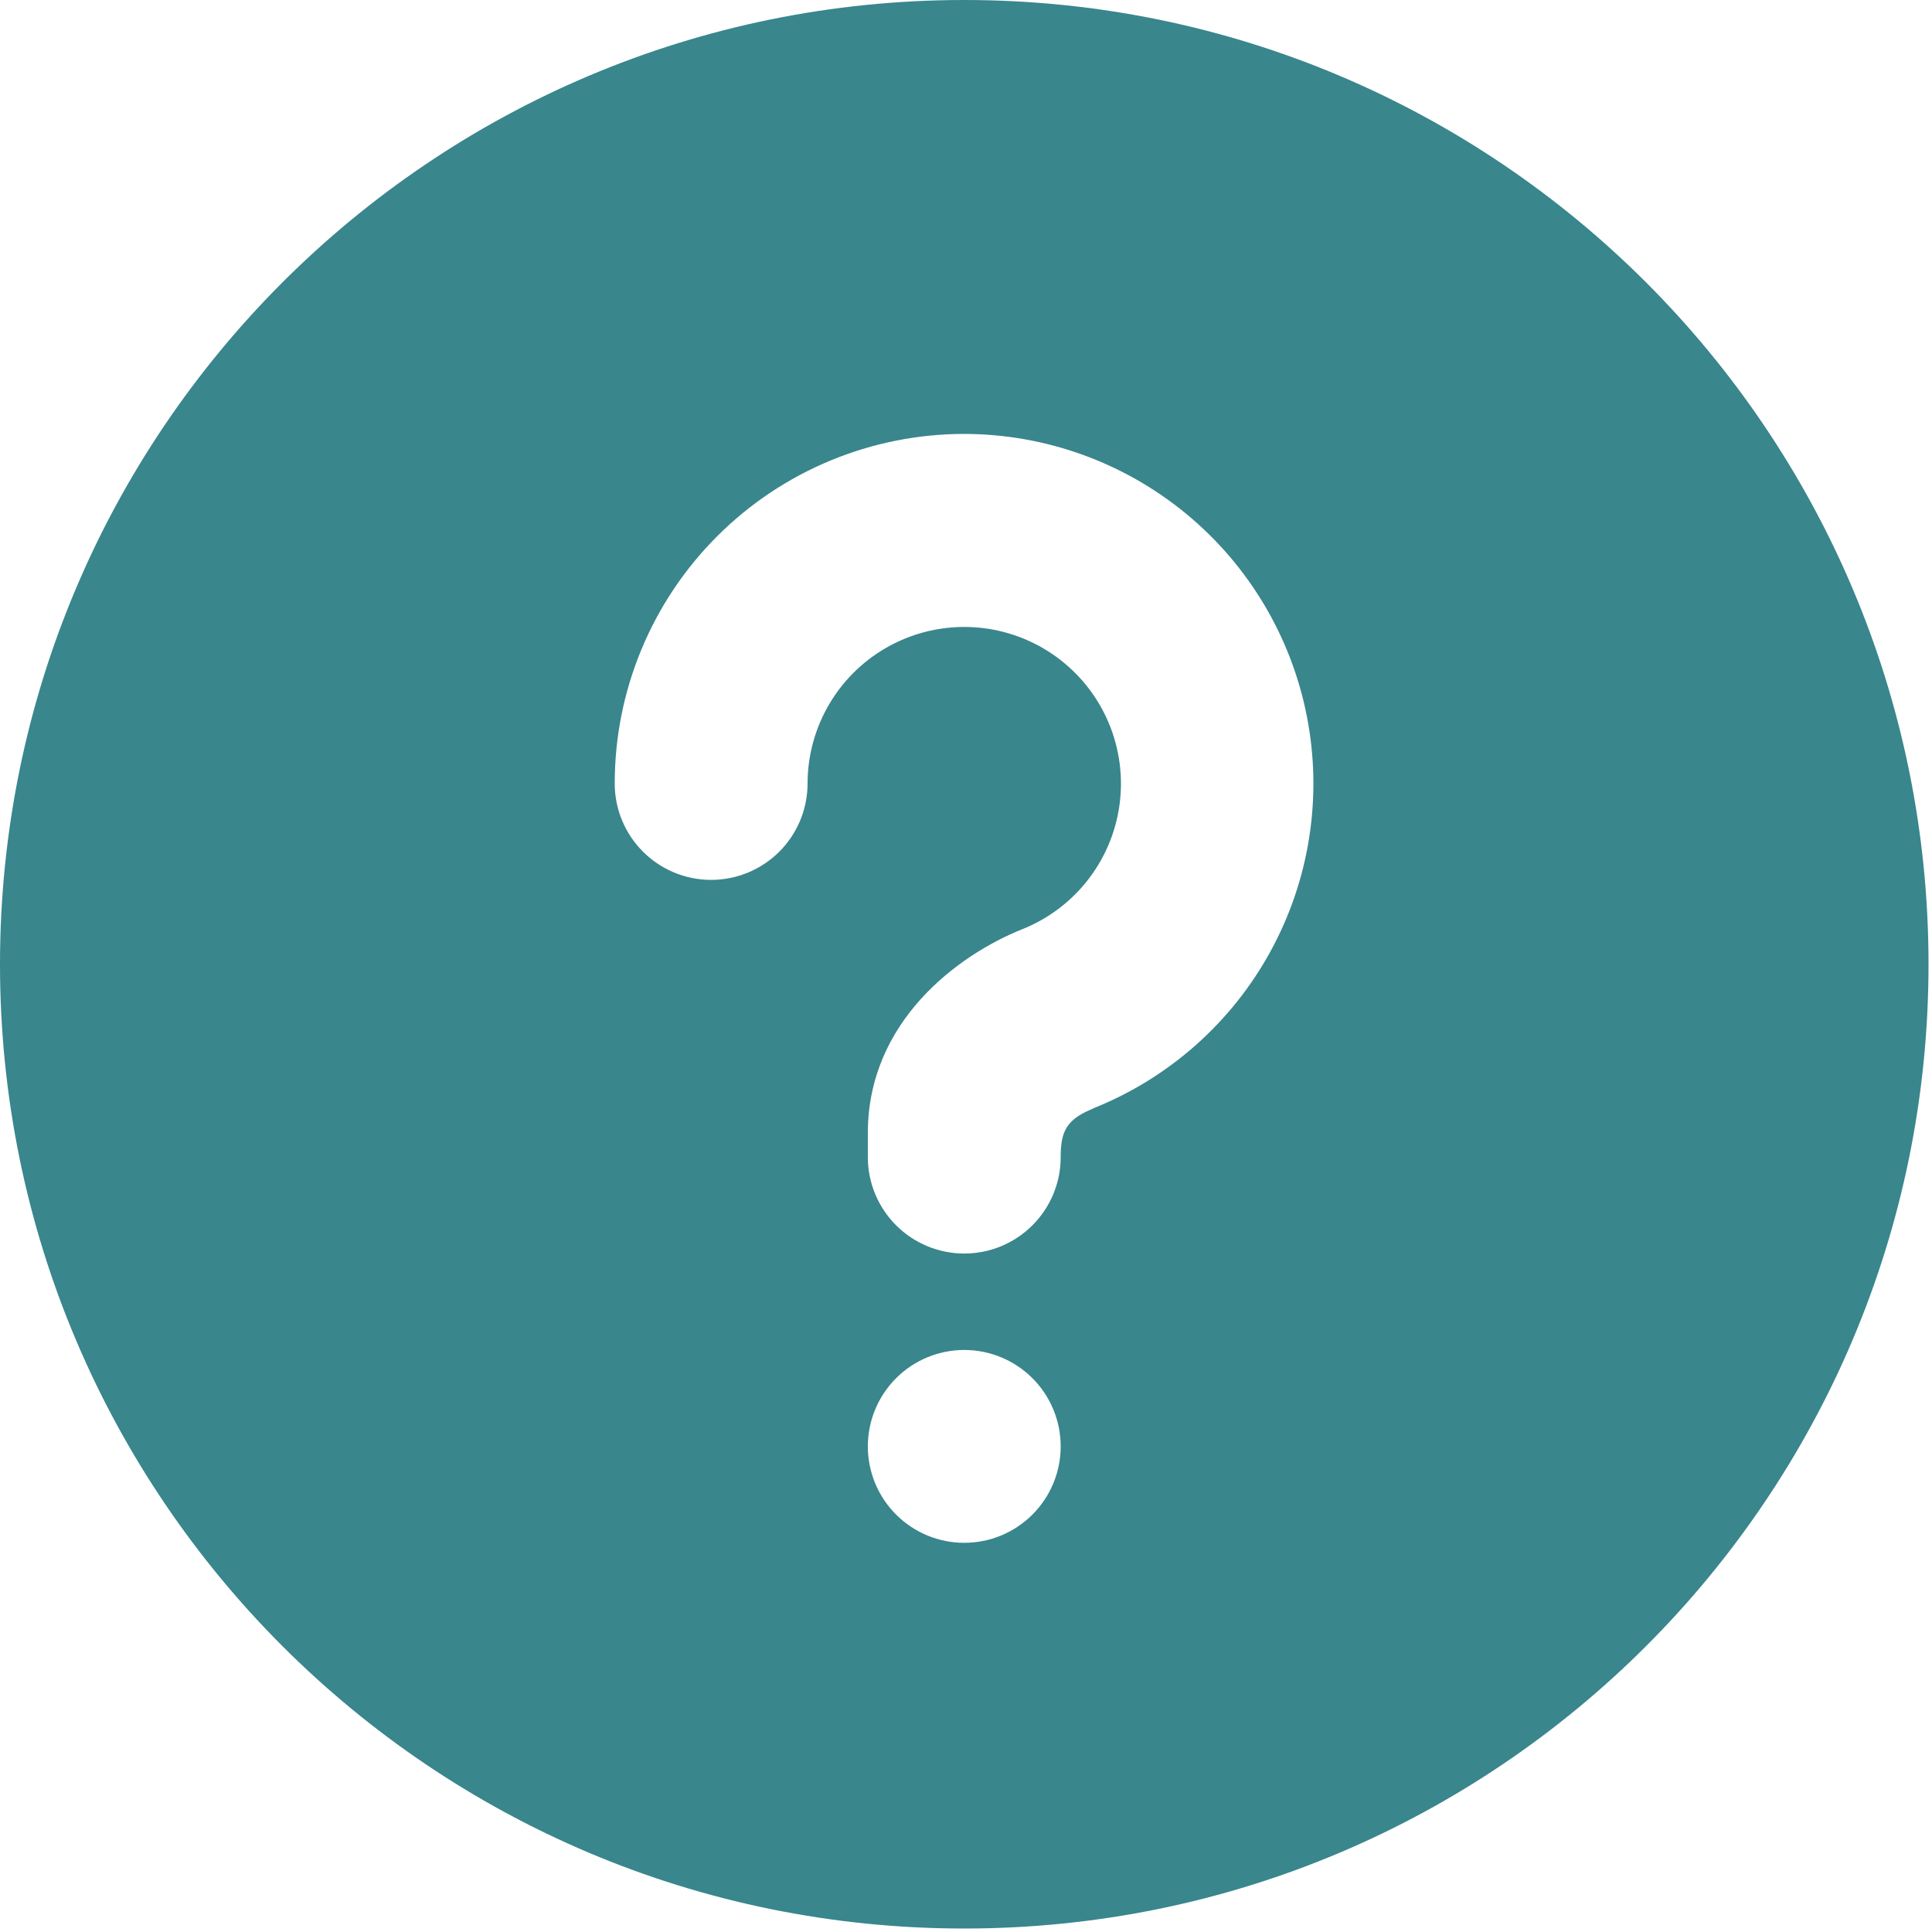 <?xml version="1.0" encoding="UTF-8"?> <svg xmlns="http://www.w3.org/2000/svg" width="278" height="278" viewBox="0 0 278 278" fill="none"> <path d="M138.75 0C215.382 0 277.5 62.118 277.5 138.75C277.5 215.382 215.382 277.5 138.75 277.5C62.118 277.5 0 215.382 0 138.75C0 62.118 62.118 0 138.75 0ZM138.75 194.25C135.07 194.25 131.541 195.712 128.939 198.314C126.337 200.916 124.875 204.445 124.875 208.125C124.875 211.805 126.337 215.334 128.939 217.936C131.541 220.538 135.07 222 138.75 222C142.43 222 145.959 220.538 148.561 217.936C151.163 215.334 152.625 211.805 152.625 208.125C152.625 204.445 151.163 200.916 148.561 198.314C145.959 195.712 142.43 194.25 138.75 194.25ZM138.75 62.438C125.41 62.438 112.617 67.737 103.185 77.169C93.752 86.602 88.453 99.395 88.453 112.734C88.453 116.414 89.915 119.943 92.517 122.545C95.119 125.148 98.648 126.609 102.328 126.609C106.008 126.609 109.537 125.148 112.139 122.545C114.741 119.943 116.203 116.414 116.203 112.734C116.208 108.642 117.326 104.628 119.439 101.122C121.551 97.617 124.578 94.753 128.194 92.837C131.81 90.92 135.88 90.025 139.967 90.246C144.053 90.466 148.003 91.796 151.392 94.09C154.78 96.385 157.481 99.559 159.203 103.271C160.925 106.984 161.605 111.095 161.168 115.164C160.732 119.234 159.196 123.107 156.725 126.37C154.255 129.633 150.943 132.162 147.144 133.686C137.765 137.432 124.875 147.033 124.875 163.031V166.5C124.875 170.18 126.337 173.709 128.939 176.311C131.541 178.913 135.07 180.375 138.75 180.375C142.43 180.375 145.959 178.913 148.561 176.311C151.163 173.709 152.625 170.18 152.625 166.5C152.625 163.114 153.319 161.422 156.246 159.979L157.453 159.424C168.287 155.066 177.268 147.074 182.855 136.82C188.442 126.566 190.289 114.688 188.077 103.221C185.866 91.755 179.735 81.415 170.735 73.974C161.735 66.533 150.428 62.455 138.75 62.438Z" fill="#39868D"></path> </svg> 